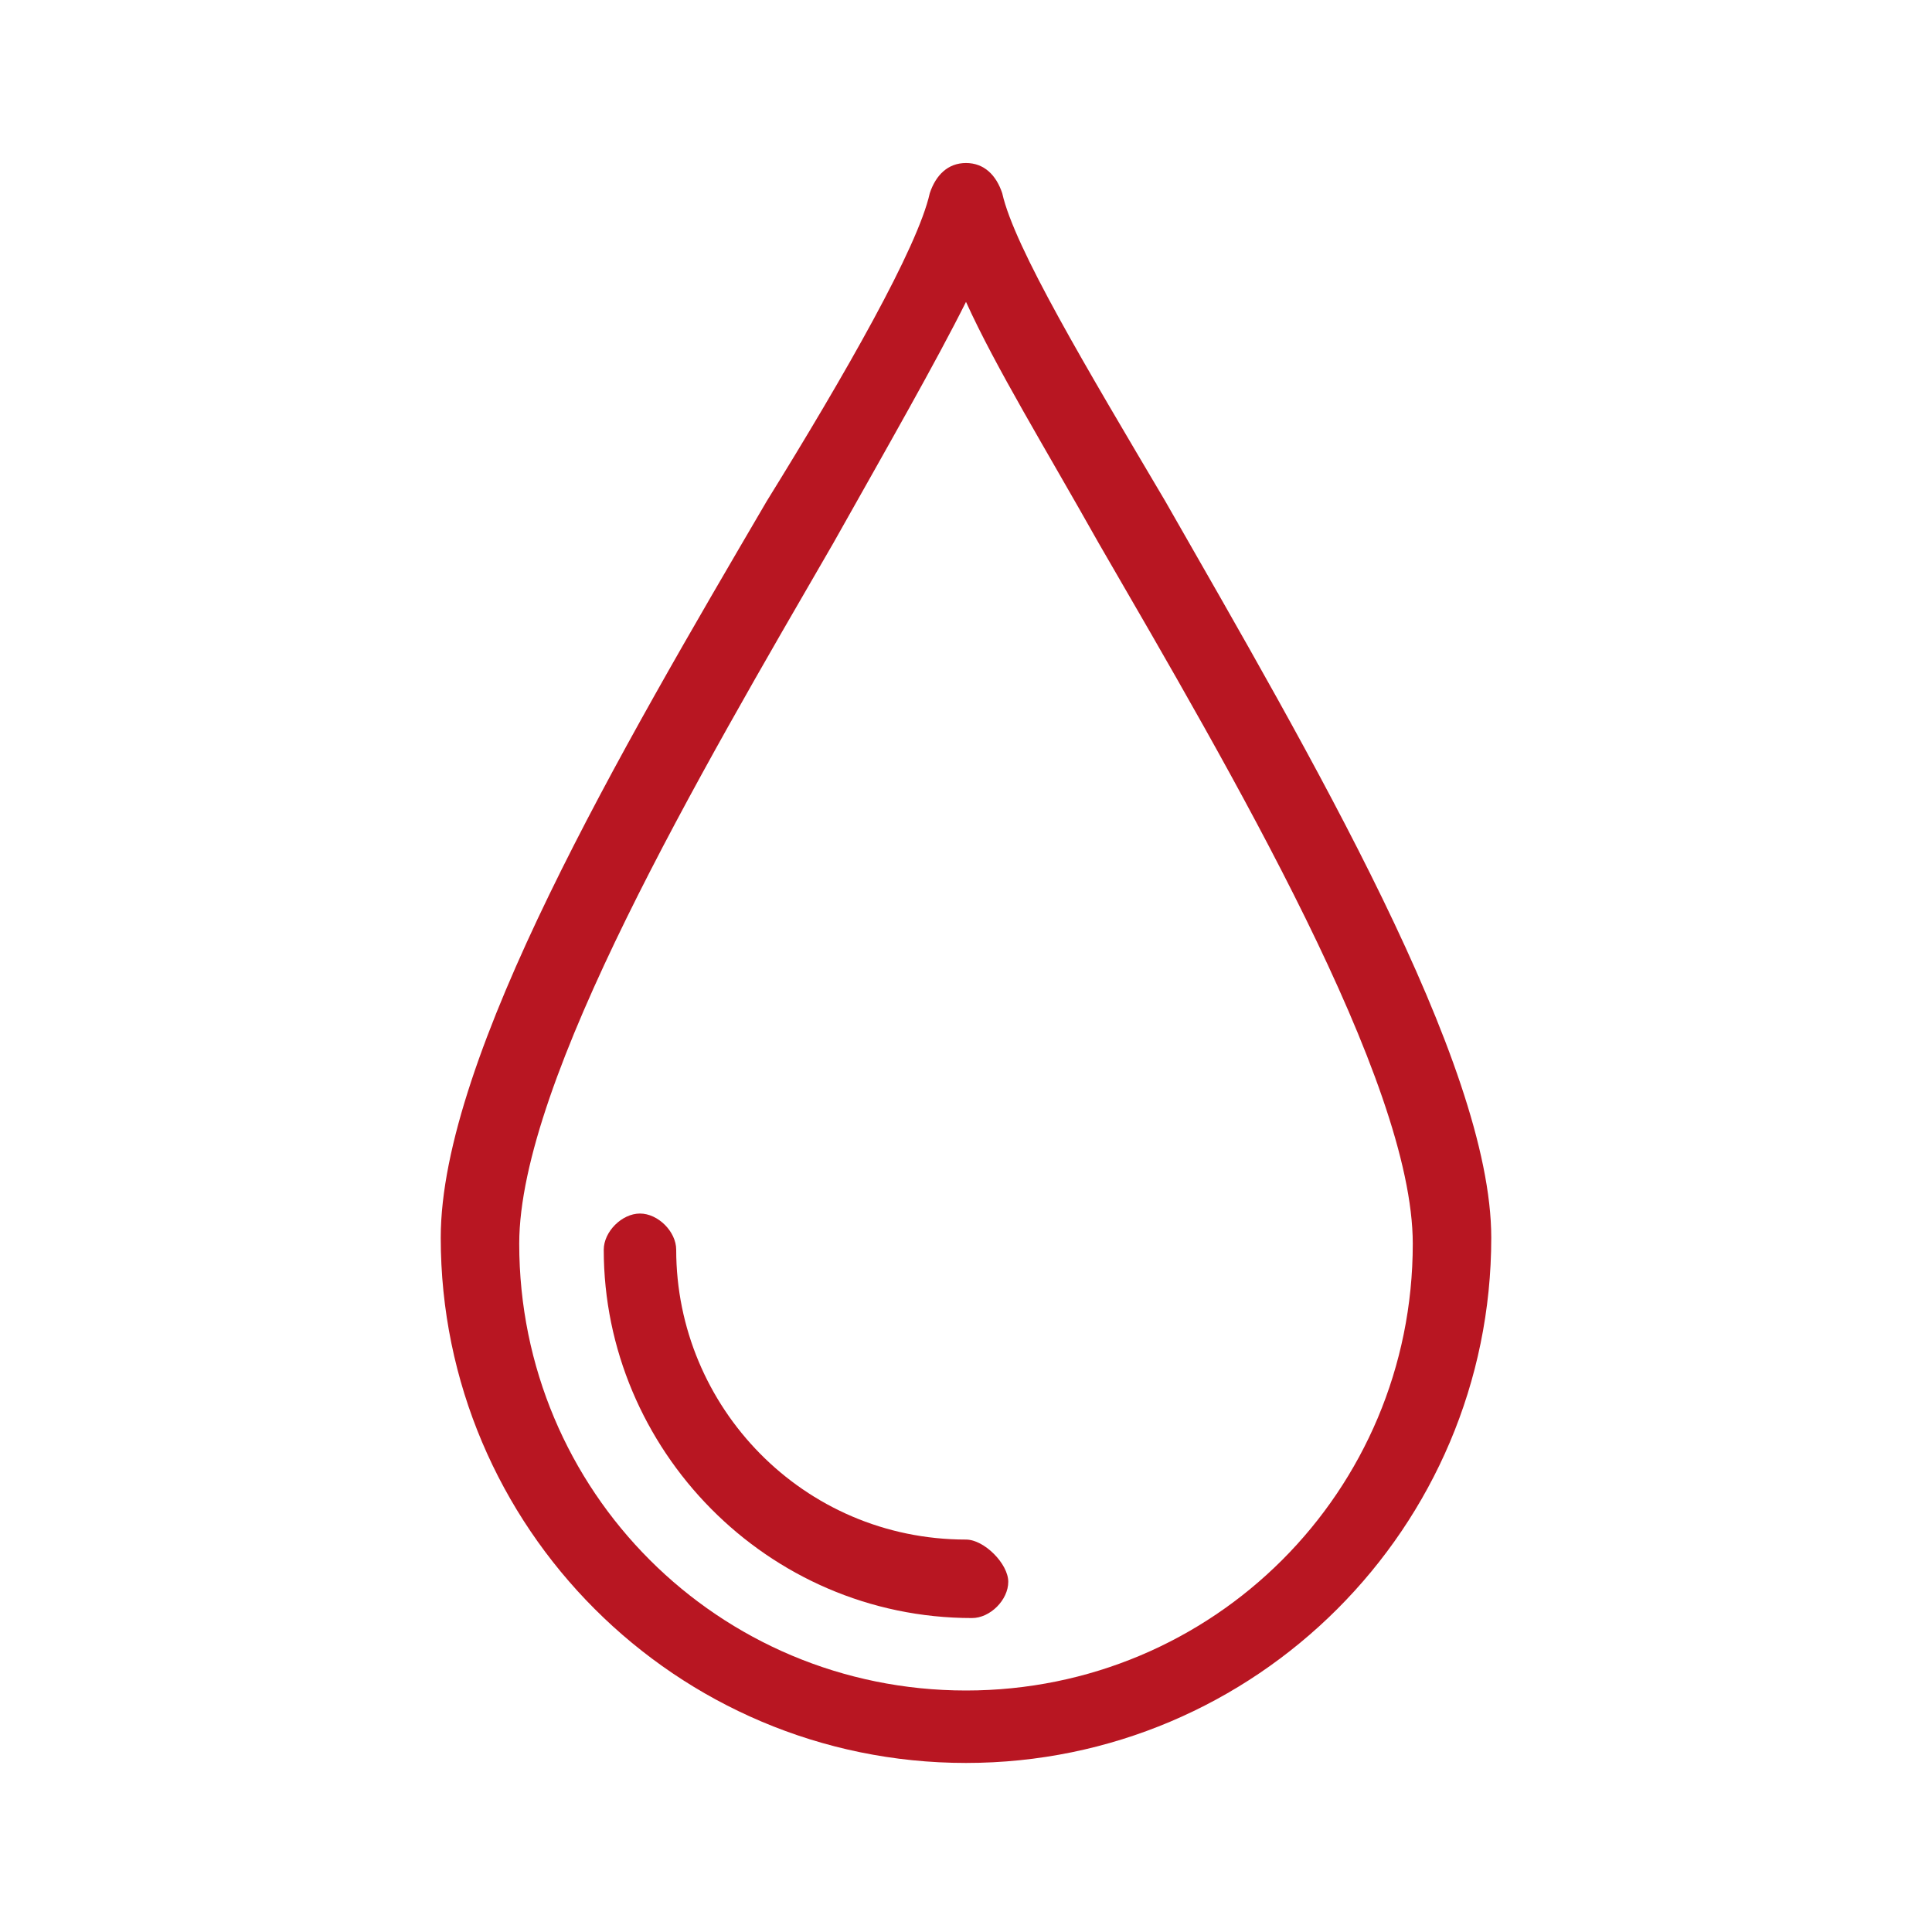 <?xml version="1.0" encoding="UTF-8"?>
<!-- Generator: Adobe Illustrator 27.8.0, SVG Export Plug-In . SVG Version: 6.00 Build 0)  -->
<svg xmlns="http://www.w3.org/2000/svg" xmlns:xlink="http://www.w3.org/1999/xlink" version="1.1" id="Layer_1" x="0px" y="0px" width="32px" height="32px" viewBox="0 0 32 32" style="enable-background:new 0 0 32 32;" xml:space="preserve">
<style type="text/css">
	.st0{fill:#B81622;}
</style>
<path class="st0" d="M19.3,8.3c-1.3-2.2-2.5-4.2-2.7-5.1c-0.1-0.3-0.3-0.5-0.6-0.5s-0.5,0.2-0.6,0.5c-0.2,0.9-1.4,3-2.7,5.1  c-2.4,4.1-5.4,9.2-5.4,12.2c0,4.8,3.9,8.7,8.7,8.7s8.7-3.9,8.7-8.7C24.7,17.6,21.7,12.5,19.3,8.3z M16,28c-4.1,0-7.4-3.3-7.4-7.4  c0-2.7,3-7.8,5.2-11.6C14.7,7.4,15.5,6,16,5c0.5,1.1,1.3,2.4,2.2,4c2.2,3.8,5.2,8.9,5.2,11.6C23.4,24.7,20.1,28,16,28z"></path>
<path class="st0" d="M16,25.5c-2.7,0-4.8-2.2-4.8-4.8c0-0.3-0.3-0.6-0.6-0.6s-0.6,0.3-0.6,0.6c0,3.3,2.7,6.1,6.1,6.1  c0.3,0,0.6-0.3,0.6-0.6S16.3,25.5,16,25.5z"></path>
</svg>
